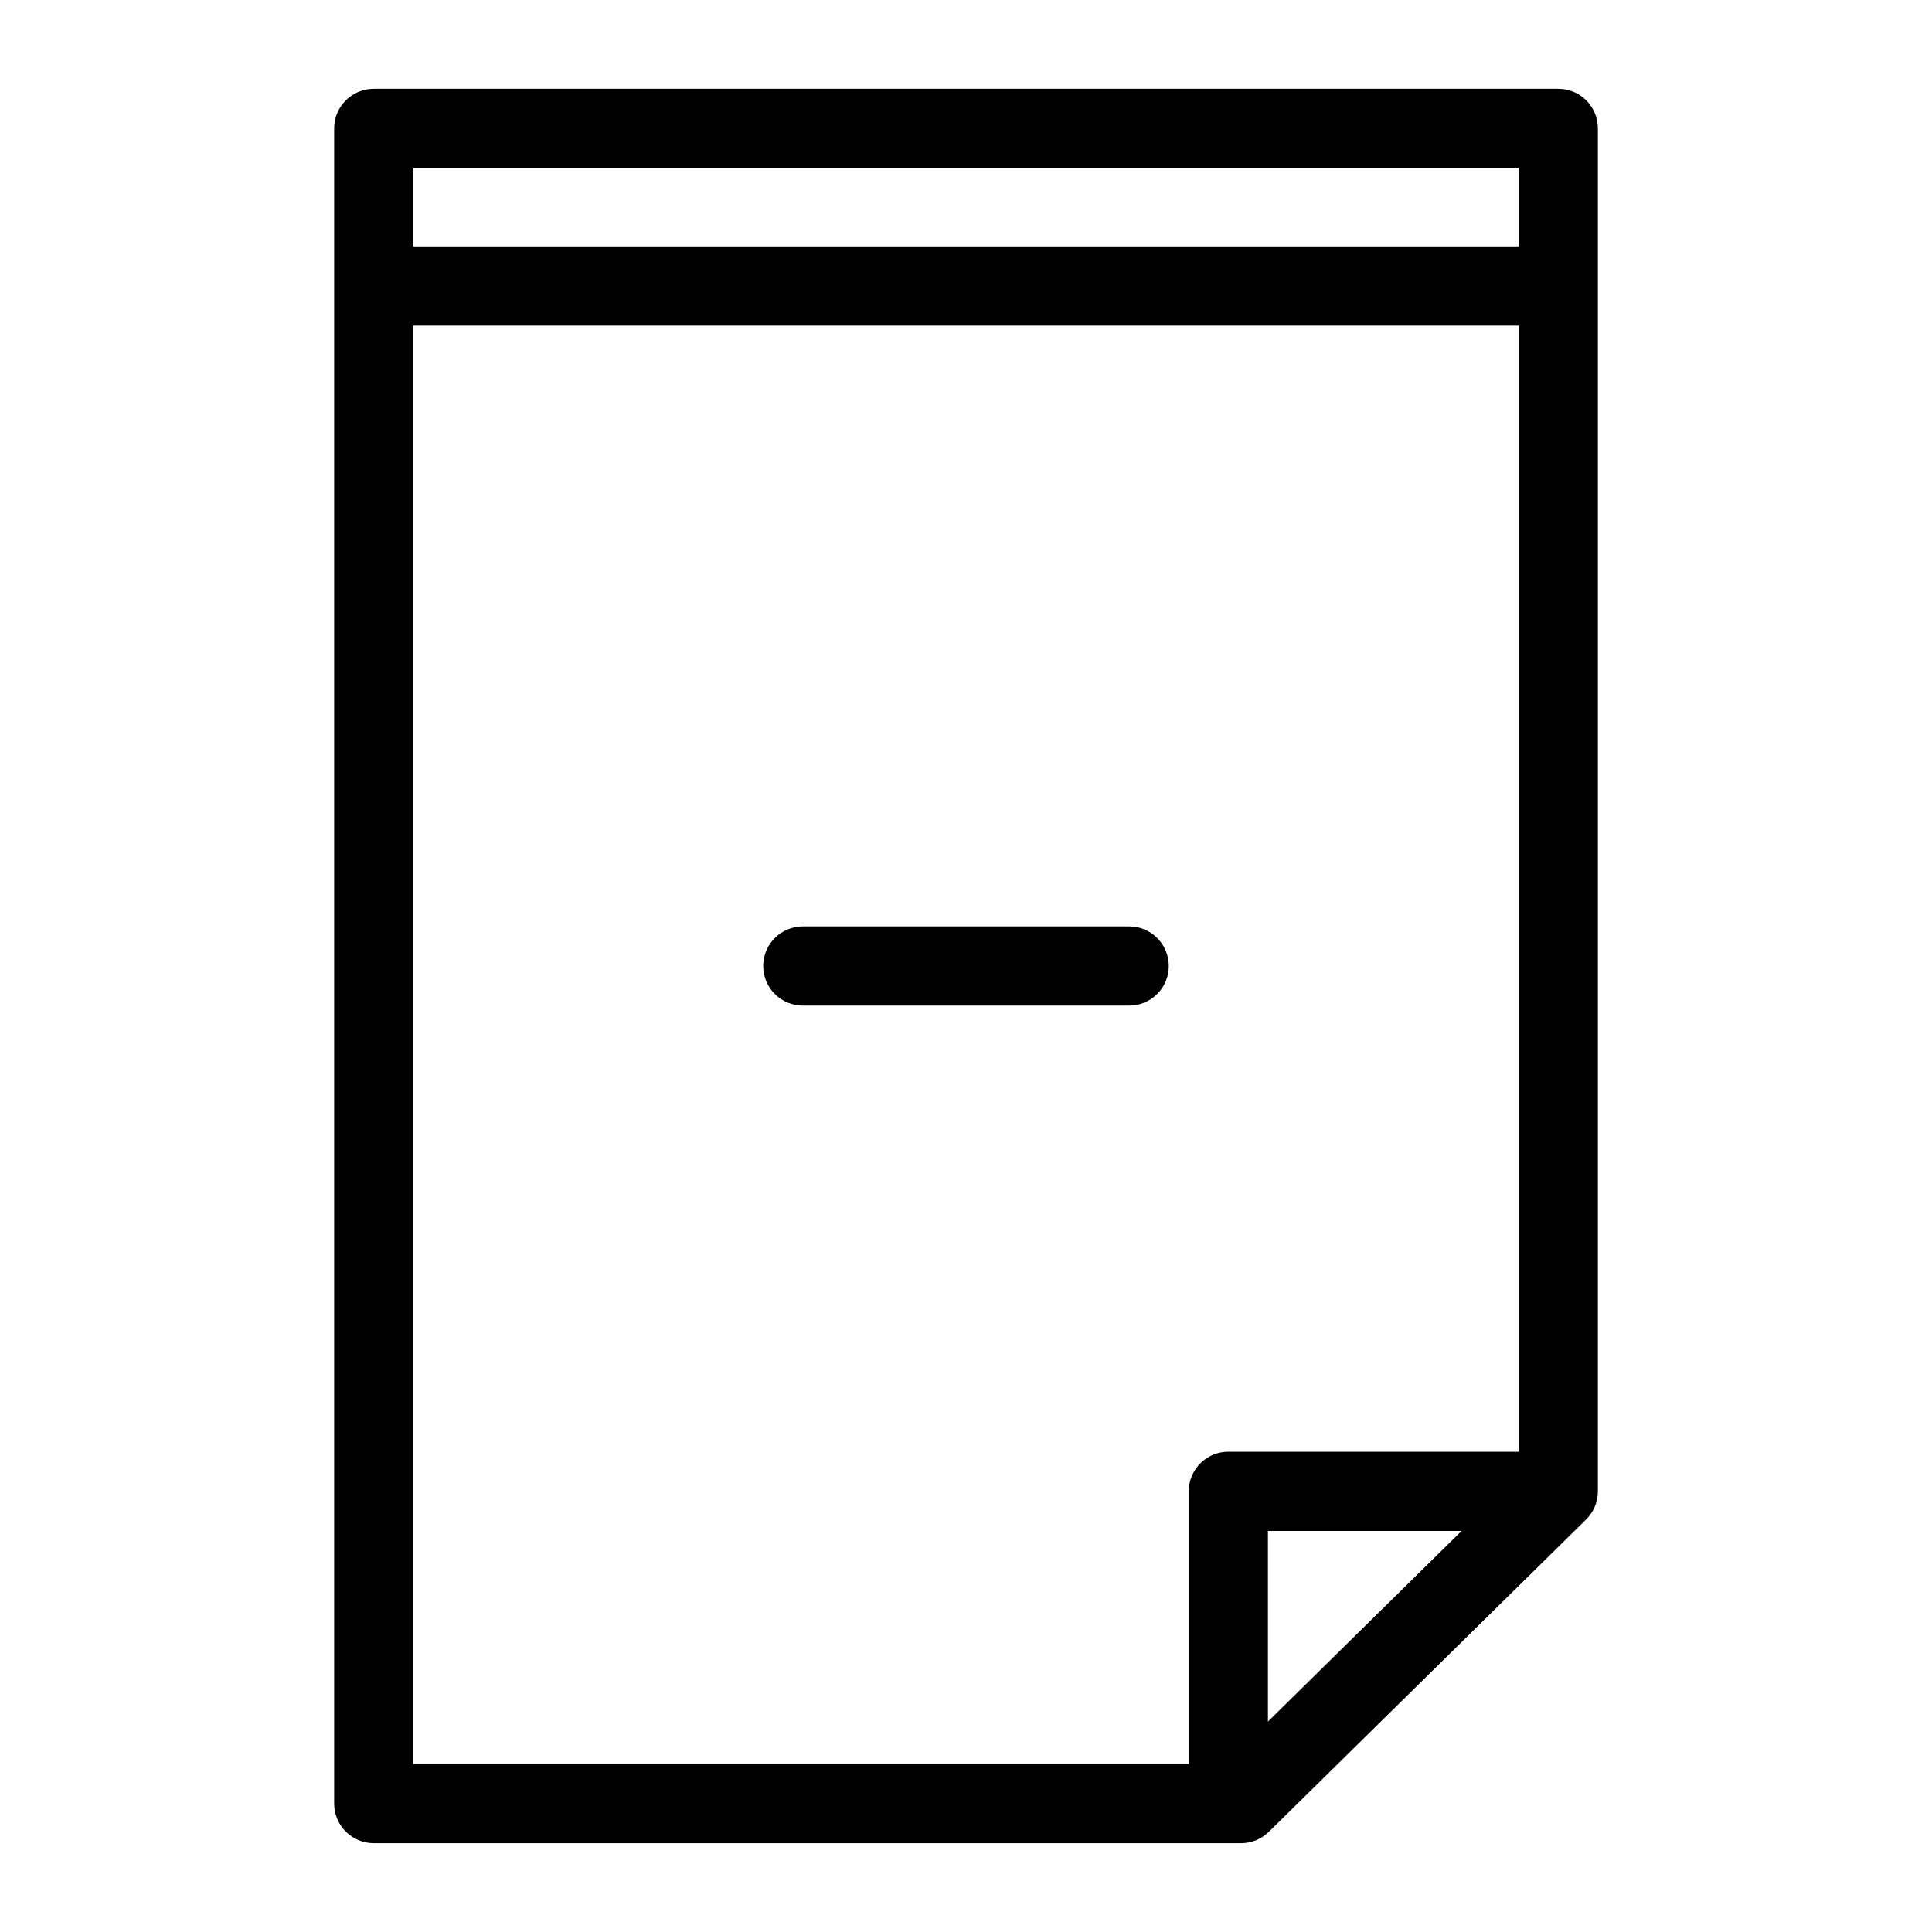 <?xml version="1.0" encoding="UTF-8"?>
<!-- Uploaded to: ICON Repo, www.svgrepo.com, Generator: ICON Repo Mixer Tools -->
<svg fill="#000000" width="800px" height="800px" version="1.1" viewBox="144 144 512 512" xmlns="http://www.w3.org/2000/svg">
 <g>
  <path d="m556.96 167.53h-313.91c-5.797 0-10.496 4.699-10.496 10.496v443.94c0 2.785 1.105 5.453 3.074 7.422 1.965 1.969 4.637 3.074 7.422 3.074h229.85c2.754 0 5.394-1.082 7.359-3.016l84.059-82.75 0.023-0.031v0.004c1.992-1.969 3.113-4.652 3.113-7.453v-361.19c0-2.781-1.105-5.453-3.074-7.422s-4.637-3.074-7.422-3.074zm-10.496 20.992v20.773h-292.92v-20.773zm-292.92 41.766h292.92v298.43h-76.945c-2.785 0-5.453 1.105-7.422 3.074s-3.074 4.641-3.074 7.422v72.254h-205.48zm226.47 369.95v-50.527h51.324z"/>
  <path d="m443.24 389.5h-86.484c-5.797 0-10.496 4.699-10.496 10.496s4.699 10.496 10.496 10.496h86.484c5.797 0 10.496-4.699 10.496-10.496s-4.699-10.496-10.496-10.496z"/>
 </g>
</svg>